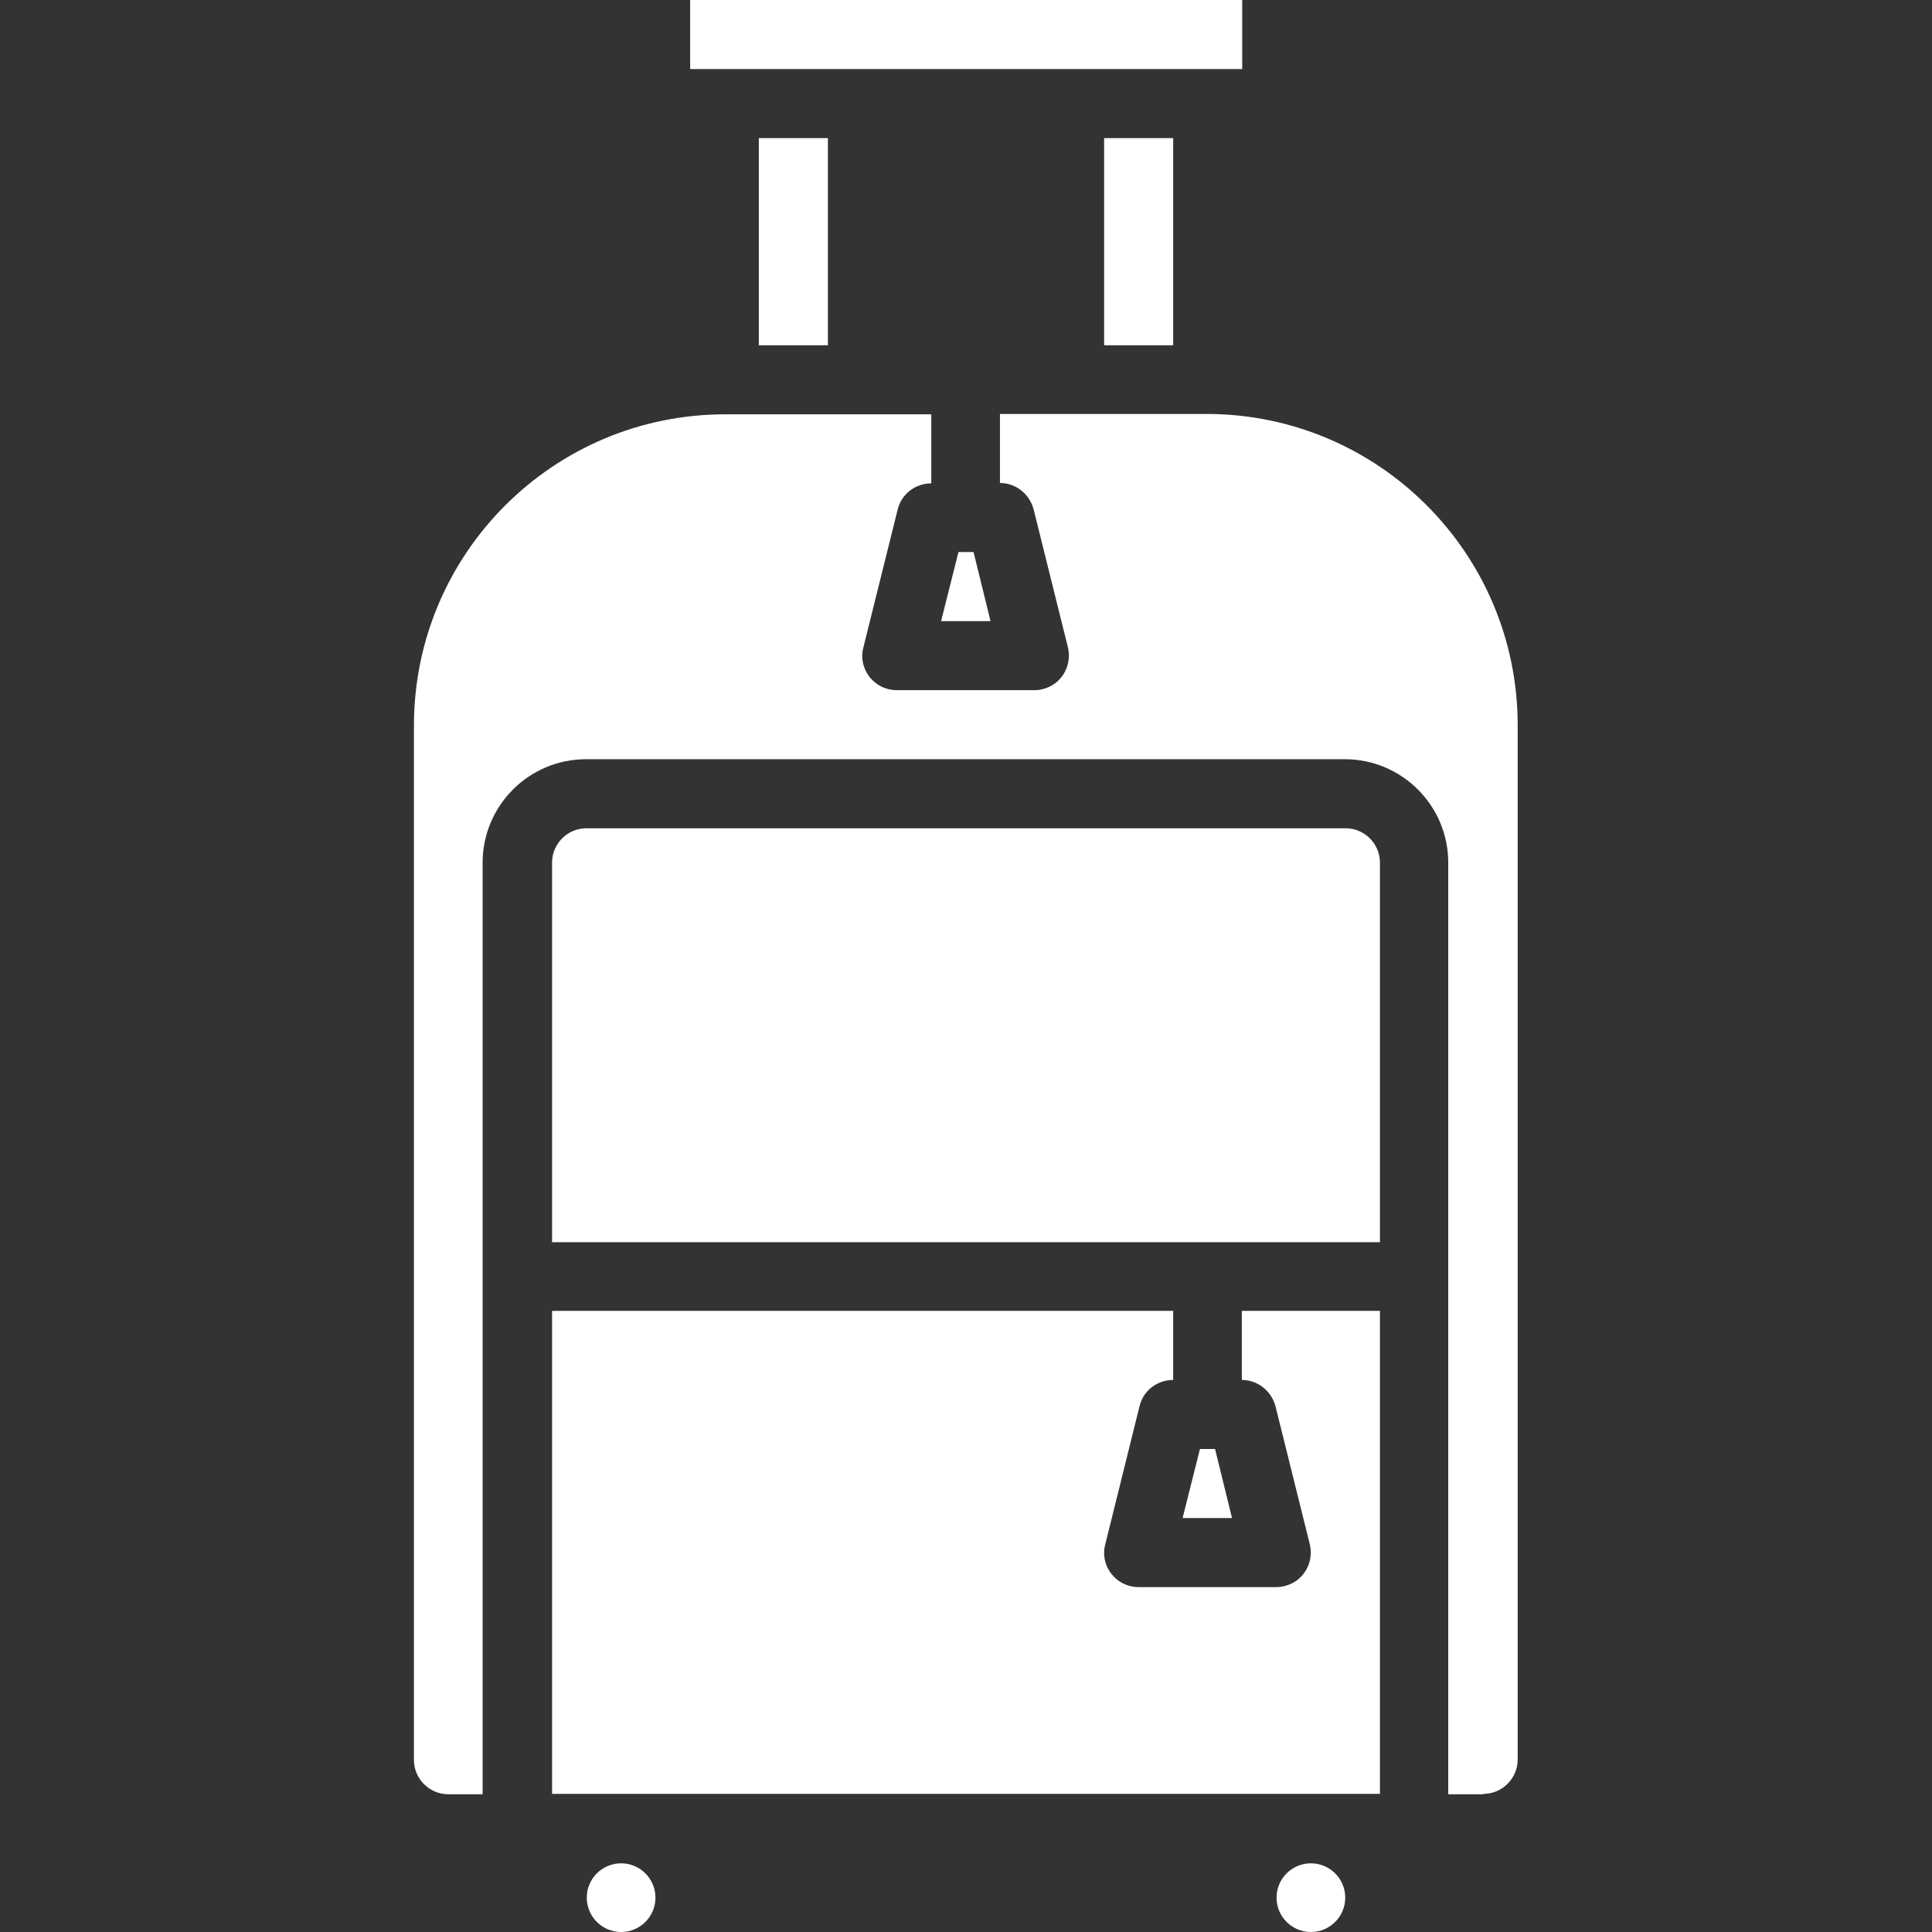 <?xml version="1.0" encoding="utf-8"?>
<!-- Generator: Adobe Illustrator 24.0.1, SVG Export Plug-In . SVG Version: 6.00 Build 0)  -->
<svg version="1.1" id="Layer_1" xmlns="http://www.w3.org/2000/svg" xmlns:xlink="http://www.w3.org/1999/xlink" x="0px" y="0px"
	 viewBox="0 0 512 512" style="enable-background:new 0 0 512 512;" xml:space="preserve">
<rect x="0" y="0" width="512" height="512" fill="#333333" stroke="none"/>
<style type="text/css">
	.st0{fill:#FFFFFF;}
</style>
<g id="Travel-6">
	<circle class="st0" cx="347.4" cy="502.9" r="9.1"/>
	<circle class="st0" cx="164.6" cy="502.9" r="9.1"/>
	<path class="st0" d="M302,372.6c1-4.1,4.7-6.9,8.9-6.9v-18.3H146.3v128h219.4v-128h-36.6v18.3c4.2,0,7.8,2.9,8.9,6.9l9.1,36.6
		c1.2,4.9-1.7,9.9-6.6,11.1c-0.7,0.2-1.5,0.3-2.2,0.3h-36.6c-5,0-9.1-4.1-9.1-9.1c0-0.7,0.1-1.5,0.3-2.2L302,372.6z"/>
	<path class="st0" d="M318,384l-4.6,18.3h13.1L322,384H318z"/>
	<path class="st0" d="M365.7,228.6c0-5-4.1-9.1-9.1-9.1H155.4c-5,0-9.1,4.1-9.1,9.1v100.6h219.4L365.7,228.6L365.7,228.6z"/>
	<path class="st0" d="M393.1,475.4c5,0,9.1-4.1,9.1-9.1V192c-0.1-45.4-36.9-82.2-82.3-82.3H265V128c4.2,0,7.8,2.9,8.9,6.9l9.1,36.6
		c1.2,4.9-1.7,9.9-6.6,11.1c-0.7,0.2-1.5,0.3-2.2,0.3h-36.6c-5,0-9.1-4.1-9.1-9.1c0-0.7,0.1-1.5,0.3-2.2l9.1-36.6
		c1-4.1,4.7-6.9,8.9-6.9v-18.3H192c-45.4,0.1-82.2,36.9-82.3,82.3v274.3c0,5,4.1,9.1,9.1,9.1h9.1V228.6c0-15.1,12.3-27.4,27.4-27.4
		h201.1c15.1,0,27.4,12.3,27.4,27.4v246.9h9.3V475.4z"/>
	<path class="st0" d="M201.1,36.6h18.3v54.9h-18.3V36.6z"/>
	<path class="st0" d="M258,146.3h-4l-4.6,18.3h13.1L258,146.3z"/>
	<path class="st0" d="M292.6,36.6h18.3v54.9h-18.3V36.6z"/>
	<path class="st0" d="M182.9,0h146.3v18.3H182.9V0z"/>
</g>
</svg>
